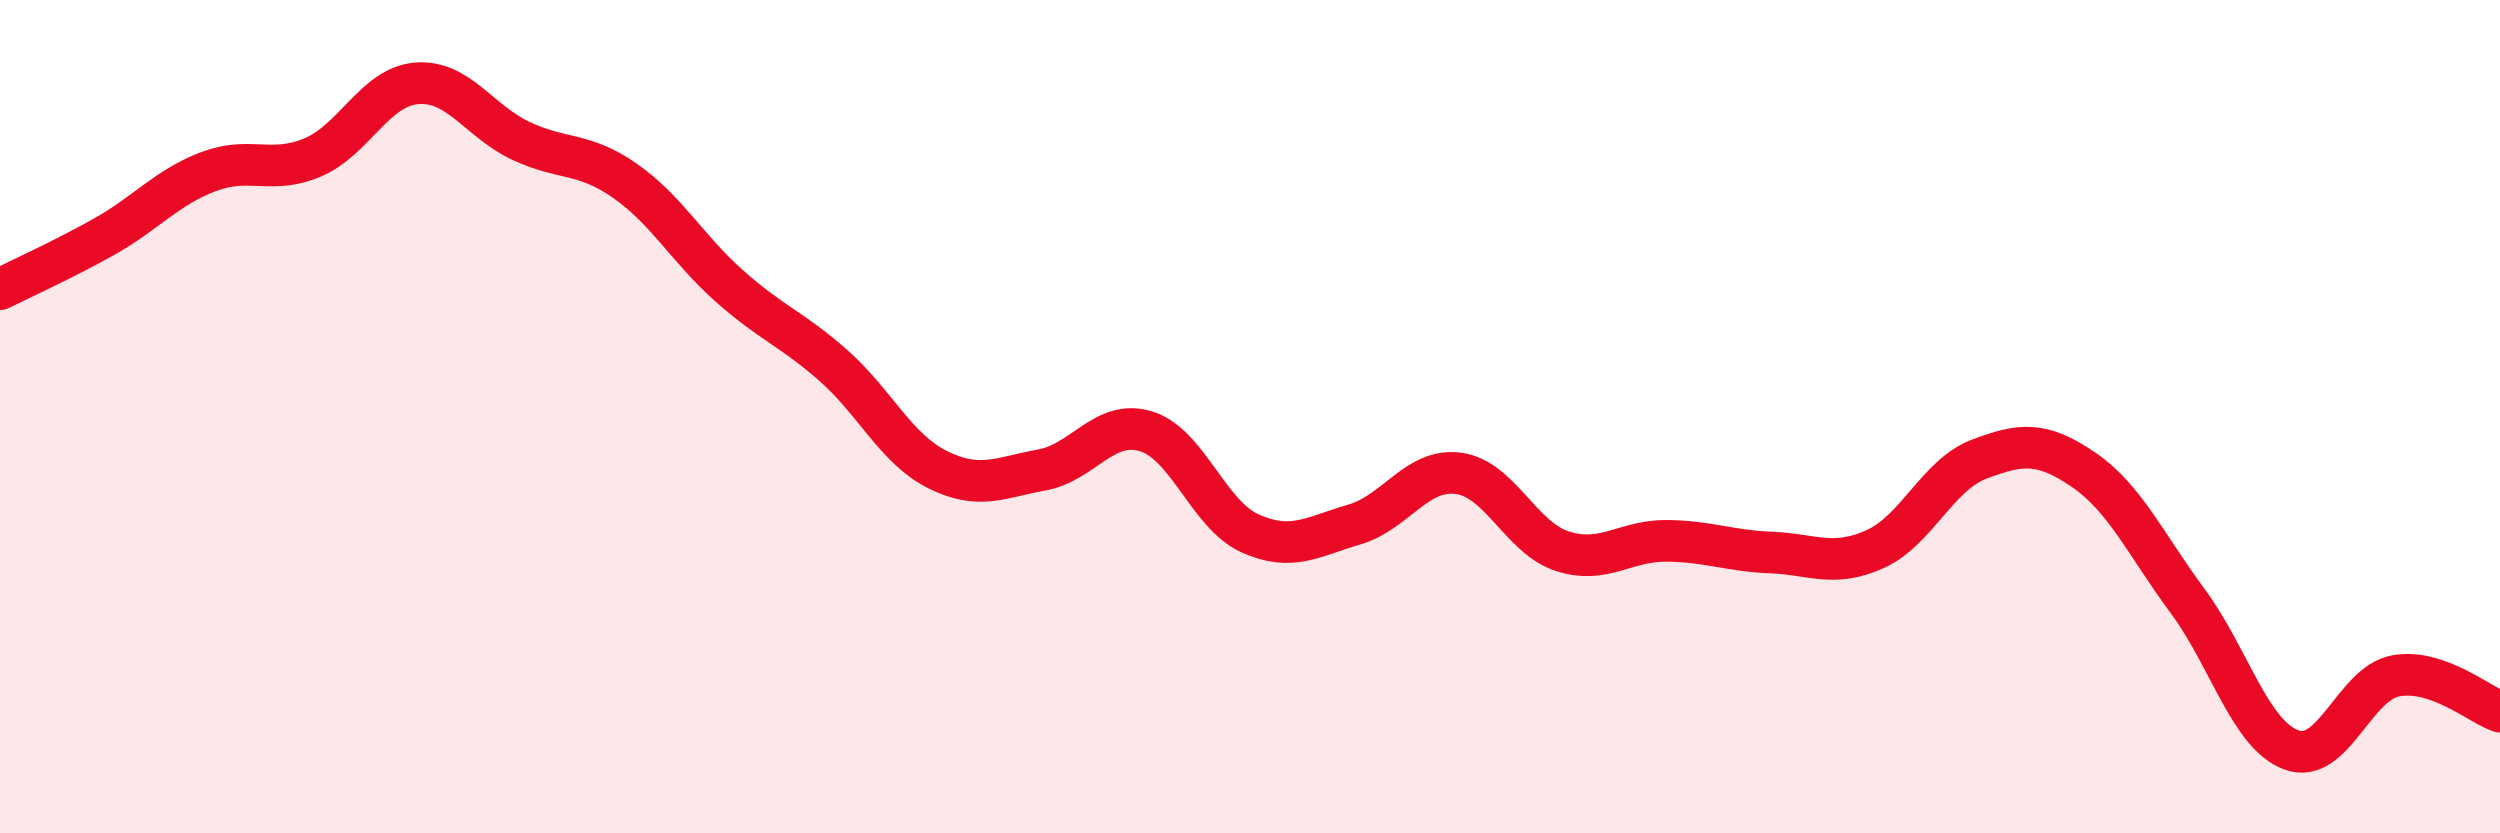 
    <svg width="60" height="20" viewBox="0 0 60 20" xmlns="http://www.w3.org/2000/svg">
      <path
        d="M 0,6.94 C 0.5,6.69 1.5,6.24 2.5,5.68 C 3.5,5.12 4,4.5 5,4.12 C 6,3.74 6.5,4.2 7.5,3.78 C 8.5,3.36 9,2.08 10,2 C 11,1.92 11.5,2.91 12.5,3.38 C 13.5,3.85 14,3.64 15,4.34 C 16,5.04 16.5,5.97 17.5,6.86 C 18.5,7.75 19,7.89 20,8.77 C 21,9.65 21.5,10.77 22.5,11.27 C 23.5,11.77 24,11.46 25,11.28 C 26,11.1 26.5,10.05 27.5,10.35 C 28.5,10.65 29,12.35 30,12.8 C 31,13.25 31.5,12.88 32.5,12.59 C 33.5,12.3 34,11.23 35,11.36 C 36,11.49 36.5,12.91 37.5,13.23 C 38.5,13.55 39,12.97 40,12.98 C 41,12.99 41.5,13.22 42.5,13.26 C 43.5,13.3 44,13.63 45,13.18 C 46,12.73 46.5,11.4 47.5,11.02 C 48.5,10.64 49,10.59 50,11.27 C 51,11.95 51.5,13.07 52.5,14.42 C 53.5,15.77 54,17.64 55,18 C 56,18.36 56.5,16.4 57.5,16.22 C 58.5,16.04 59.5,16.91 60,17.08L60 20L0 20Z"
        fill="#EB0A25"
        opacity="0.1"
        stroke-linecap="round"
        stroke-linejoin="round"
      />
      <path
        d="M 0,6.94 C 0.5,6.69 1.5,6.24 2.5,5.68 C 3.5,5.12 4,4.5 5,4.12 C 6,3.74 6.5,4.2 7.5,3.78 C 8.5,3.36 9,2.08 10,2 C 11,1.92 11.5,2.91 12.5,3.38 C 13.5,3.85 14,3.64 15,4.34 C 16,5.04 16.5,5.97 17.5,6.86 C 18.5,7.75 19,7.89 20,8.77 C 21,9.65 21.5,10.77 22.5,11.27 C 23.5,11.77 24,11.46 25,11.28 C 26,11.1 26.5,10.05 27.5,10.35 C 28.5,10.65 29,12.35 30,12.8 C 31,13.25 31.5,12.88 32.5,12.59 C 33.5,12.3 34,11.23 35,11.36 C 36,11.49 36.5,12.91 37.5,13.23 C 38.5,13.55 39,12.97 40,12.98 C 41,12.99 41.5,13.22 42.5,13.26 C 43.5,13.3 44,13.63 45,13.18 C 46,12.73 46.5,11.4 47.5,11.02 C 48.5,10.64 49,10.59 50,11.27 C 51,11.95 51.5,13.07 52.5,14.42 C 53.5,15.77 54,17.64 55,18 C 56,18.36 56.5,16.4 57.5,16.22 C 58.5,16.04 59.5,16.91 60,17.08"
        stroke="#EB0A25"
        stroke-width="1"
        fill="none"
        stroke-linecap="round"
        stroke-linejoin="round"
      />
    </svg>
  